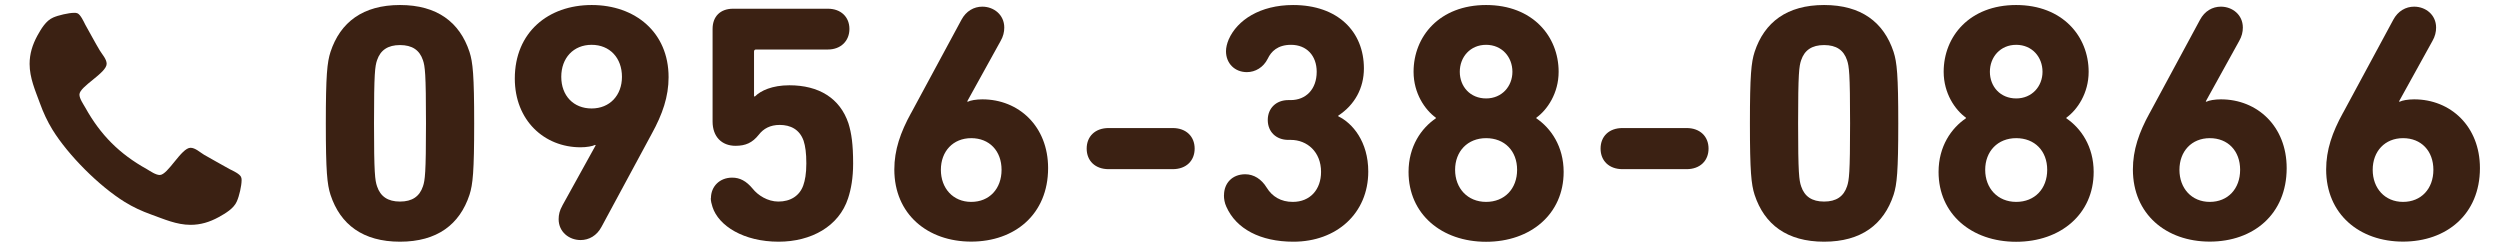 <?xml version="1.0" encoding="UTF-8"?><svg id="_レイヤー_2" xmlns="http://www.w3.org/2000/svg" viewBox="0 0 304 30"><defs><style>.cls-1{fill:#3b2113;}</style></defs><path class="cls-1" d="M28.81,24.47c-.38.9-1.41,1.48-2.23,1.94-1.08.59-2.18.93-3.41.93-1.7,0-3.24-.7-4.8-1.26-1.12-.4-2.2-.9-3.2-1.52-3.11-1.92-6.87-5.68-8.79-8.79-.62-1.01-1.12-2.09-1.52-3.2-.57-1.56-1.26-3.09-1.26-4.8,0-1.23.35-2.33.93-3.41.46-.82,1.04-1.85,1.94-2.23.6-.27,1.89-.57,2.55-.57.13,0,.26,0,.38.05.38.13.79,1.03.97,1.39.59,1.04,1.15,2.11,1.76,3.13.29.48.84,1.06.84,1.63,0,1.12-3.31,2.75-3.31,3.74,0,.49.46,1.14.71,1.58,1.85,3.33,4.16,5.64,7.49,7.49.44.26,1.08.71,1.57.71.99,0,2.62-3.31,3.74-3.31.57,0,1.15.55,1.63.84,1.03.6,2.09,1.17,3.13,1.76.37.18,1.26.59,1.39.97.06.13.06.26.06.38,0,.66-.29,1.94-.57,2.54Z"/><path class="cls-1" d="M39.62,15c0-5.86.16-7.42.57-8.69,1.19-3.61,3.94-5.7,8.45-5.7s7.26,2.09,8.45,5.7c.41,1.27.57,2.83.57,8.69s-.16,7.42-.57,8.69c-1.19,3.61-3.94,5.7-8.45,5.7s-7.26-2.09-8.45-5.7c-.41-1.27-.57-2.83-.57-8.69ZM48.64,24.51c1.48,0,2.38-.62,2.79-1.85.25-.74.37-1.56.37-7.67s-.12-6.93-.37-7.67c-.41-1.23-1.31-1.84-2.79-1.84s-2.38.62-2.79,1.84c-.25.74-.37,1.56-.37,7.67s.12,6.93.37,7.67c.41,1.23,1.31,1.85,2.79,1.85Z"/><path class="cls-1" d="M68.38,25l4.06-7.34-.08-.04c-.29.16-1.03.29-1.76.29-4.43,0-8-3.28-8-8.36,0-5.62,4.06-8.94,9.35-8.94s9.35,3.32,9.35,8.77c0,2.38-.74,4.51-2.05,6.89l-6.11,11.32c-.57,1.07-1.52,1.6-2.54,1.6-1.39,0-2.67-.98-2.67-2.54,0-.53.12-1.07.45-1.64ZM75.63,9.34c0-2.3-1.48-3.89-3.69-3.89s-3.69,1.6-3.69,3.89,1.48,3.85,3.69,3.85,3.69-1.6,3.69-3.85Z"/><path class="cls-1" d="M86.45,24.1c0-1.44,1.07-2.5,2.58-2.5.94,0,1.72.41,2.5,1.35.62.78,1.8,1.56,3.12,1.56,1.48,0,2.58-.7,3.03-1.97.21-.61.37-1.39.37-2.67s-.12-2.09-.33-2.75c-.49-1.39-1.6-1.93-2.91-1.93-1.15,0-1.97.45-2.54,1.19-.78.98-1.6,1.35-2.83,1.35-1.68,0-2.79-1.11-2.79-2.95V3.52c0-1.52.94-2.46,2.5-2.46h11.52c1.6,0,2.62,1.02,2.62,2.46s-1.03,2.5-2.62,2.5h-8.73c-.16,0-.25.08-.25.25v5.45h.12c.7-.7,2.09-1.35,4.18-1.35,3.57,0,6.15,1.56,7.18,4.63.37,1.19.57,2.54.57,4.88,0,1.76-.25,3.12-.61,4.22-1.11,3.44-4.51,5.29-8.45,5.29-4.26,0-7.3-1.93-8.04-4.22-.12-.37-.21-.74-.21-1.07Z"/><path class="cls-1" d="M110.8,13.73l6.11-11.32c.57-1.07,1.52-1.6,2.54-1.6,1.39,0,2.67.98,2.67,2.54,0,.53-.12,1.07-.45,1.64l-4.06,7.34.08.04c.29-.16,1.02-.29,1.76-.29,4.43,0,8,3.28,8,8.36,0,5.62-4.06,8.94-9.35,8.94s-9.35-3.32-9.35-8.77c0-2.38.74-4.51,2.05-6.89ZM118.1,24.55c2.21,0,3.69-1.6,3.69-3.9s-1.48-3.85-3.69-3.85-3.69,1.6-3.69,3.85,1.48,3.9,3.69,3.9Z"/><path class="cls-1" d="M132.14,18.07c0-1.48,1.03-2.5,2.67-2.5h7.79c1.64,0,2.67,1.03,2.67,2.5s-1.02,2.5-2.67,2.5h-7.79c-1.64,0-2.67-1.02-2.67-2.5Z"/><path class="cls-1" d="M148.84,23.73c0-1.43.98-2.54,2.58-2.54,1.03,0,1.97.57,2.62,1.64.66,1.07,1.72,1.72,3.16,1.72,2.13,0,3.44-1.52,3.44-3.65,0-2.42-1.68-3.89-3.69-3.89h-.29c-1.48,0-2.5-.98-2.5-2.42s1.03-2.42,2.5-2.42h.29c1.84,0,3.16-1.31,3.16-3.44,0-1.97-1.23-3.28-3.12-3.28-1.64,0-2.42.82-2.83,1.68-.53,1.07-1.52,1.64-2.54,1.64-1.48,0-2.54-1.07-2.54-2.54,0-.45.12-.94.33-1.44,1.03-2.34,3.81-4.18,7.83-4.18,5.45,0,8.61,3.24,8.61,7.71,0,2.38-1.11,4.43-3.12,5.74v.08c1.72.82,3.65,3.07,3.65,6.72,0,5.08-3.85,8.53-9.1,8.53-4.02,0-6.97-1.56-8.16-4.26-.21-.45-.29-.94-.29-1.39Z"/><path class="cls-1" d="M174.6,14.39v-.08c-1.31-.94-2.71-2.95-2.71-5.58,0-4.31,3.16-8.12,8.82-8.12s8.82,3.81,8.82,8.12c0,2.62-1.39,4.63-2.71,5.58v.08c1.76,1.19,3.32,3.4,3.32,6.52,0,5.12-4.02,8.49-9.43,8.49s-9.43-3.36-9.43-8.49c0-3.12,1.56-5.33,3.32-6.52ZM180.71,24.55c2.25,0,3.77-1.6,3.77-3.9s-1.52-3.85-3.77-3.85-3.77,1.6-3.77,3.85,1.52,3.9,3.77,3.9ZM183.91,8.73c0-1.8-1.27-3.28-3.2-3.28s-3.2,1.48-3.2,3.28,1.27,3.24,3.2,3.24,3.2-1.48,3.2-3.24Z"/><path class="cls-1" d="M194.63,18.07c0-1.48,1.02-2.5,2.67-2.5h7.79c1.64,0,2.67,1.03,2.67,2.5s-1.03,2.5-2.67,2.5h-7.79c-1.64,0-2.67-1.02-2.67-2.5Z"/><path class="cls-1" d="M212.79,15c0-5.86.16-7.42.57-8.69,1.19-3.61,3.94-5.7,8.45-5.7s7.26,2.09,8.45,5.7c.41,1.27.57,2.83.57,8.69s-.16,7.42-.57,8.69c-1.19,3.61-3.94,5.7-8.45,5.7s-7.26-2.09-8.45-5.7c-.41-1.27-.57-2.83-.57-8.69ZM221.81,24.51c1.48,0,2.38-.62,2.79-1.85.25-.74.37-1.56.37-7.67s-.12-6.93-.37-7.67c-.41-1.23-1.31-1.84-2.79-1.84s-2.38.62-2.79,1.84c-.25.74-.37,1.56-.37,7.67s.12,6.93.37,7.67c.41,1.23,1.31,1.85,2.79,1.85Z"/><path class="cls-1" d="M239.06,14.39v-.08c-1.31-.94-2.71-2.95-2.71-5.58,0-4.31,3.16-8.12,8.81-8.12s8.82,3.81,8.82,8.12c0,2.62-1.39,4.63-2.71,5.58v.08c1.76,1.19,3.32,3.4,3.32,6.52,0,5.12-4.02,8.49-9.43,8.49s-9.43-3.36-9.43-8.49c0-3.12,1.56-5.33,3.32-6.52ZM245.17,24.55c2.26,0,3.77-1.6,3.77-3.9s-1.52-3.85-3.77-3.85-3.77,1.6-3.77,3.85,1.52,3.9,3.77,3.9ZM248.37,8.73c0-1.8-1.27-3.28-3.2-3.28s-3.2,1.48-3.2,3.28,1.27,3.24,3.2,3.24,3.2-1.48,3.2-3.24Z"/><path class="cls-1" d="M261.41,13.73l6.11-11.32c.57-1.07,1.52-1.6,2.54-1.6,1.39,0,2.67.98,2.67,2.54,0,.53-.12,1.07-.45,1.64l-4.06,7.34.08.04c.29-.16,1.02-.29,1.76-.29,4.43,0,8,3.28,8,8.36,0,5.62-4.06,8.94-9.35,8.94s-9.35-3.32-9.35-8.77c0-2.38.74-4.51,2.05-6.89ZM268.71,24.55c2.21,0,3.69-1.6,3.69-3.9s-1.48-3.85-3.69-3.85-3.69,1.6-3.69,3.85,1.48,3.9,3.69,3.9Z"/><path class="cls-1" d="M284.91,13.73l6.11-11.32c.57-1.07,1.52-1.6,2.54-1.6,1.39,0,2.67.98,2.67,2.54,0,.53-.12,1.07-.45,1.64l-4.06,7.34.08.04c.29-.16,1.02-.29,1.76-.29,4.43,0,8,3.28,8,8.36,0,5.62-4.06,8.94-9.35,8.94s-9.35-3.32-9.35-8.77c0-2.38.74-4.51,2.05-6.89ZM292.21,24.55c2.21,0,3.69-1.6,3.69-3.9s-1.48-3.85-3.69-3.85-3.69,1.6-3.69,3.85,1.48,3.9,3.69,3.9Z"/></svg>